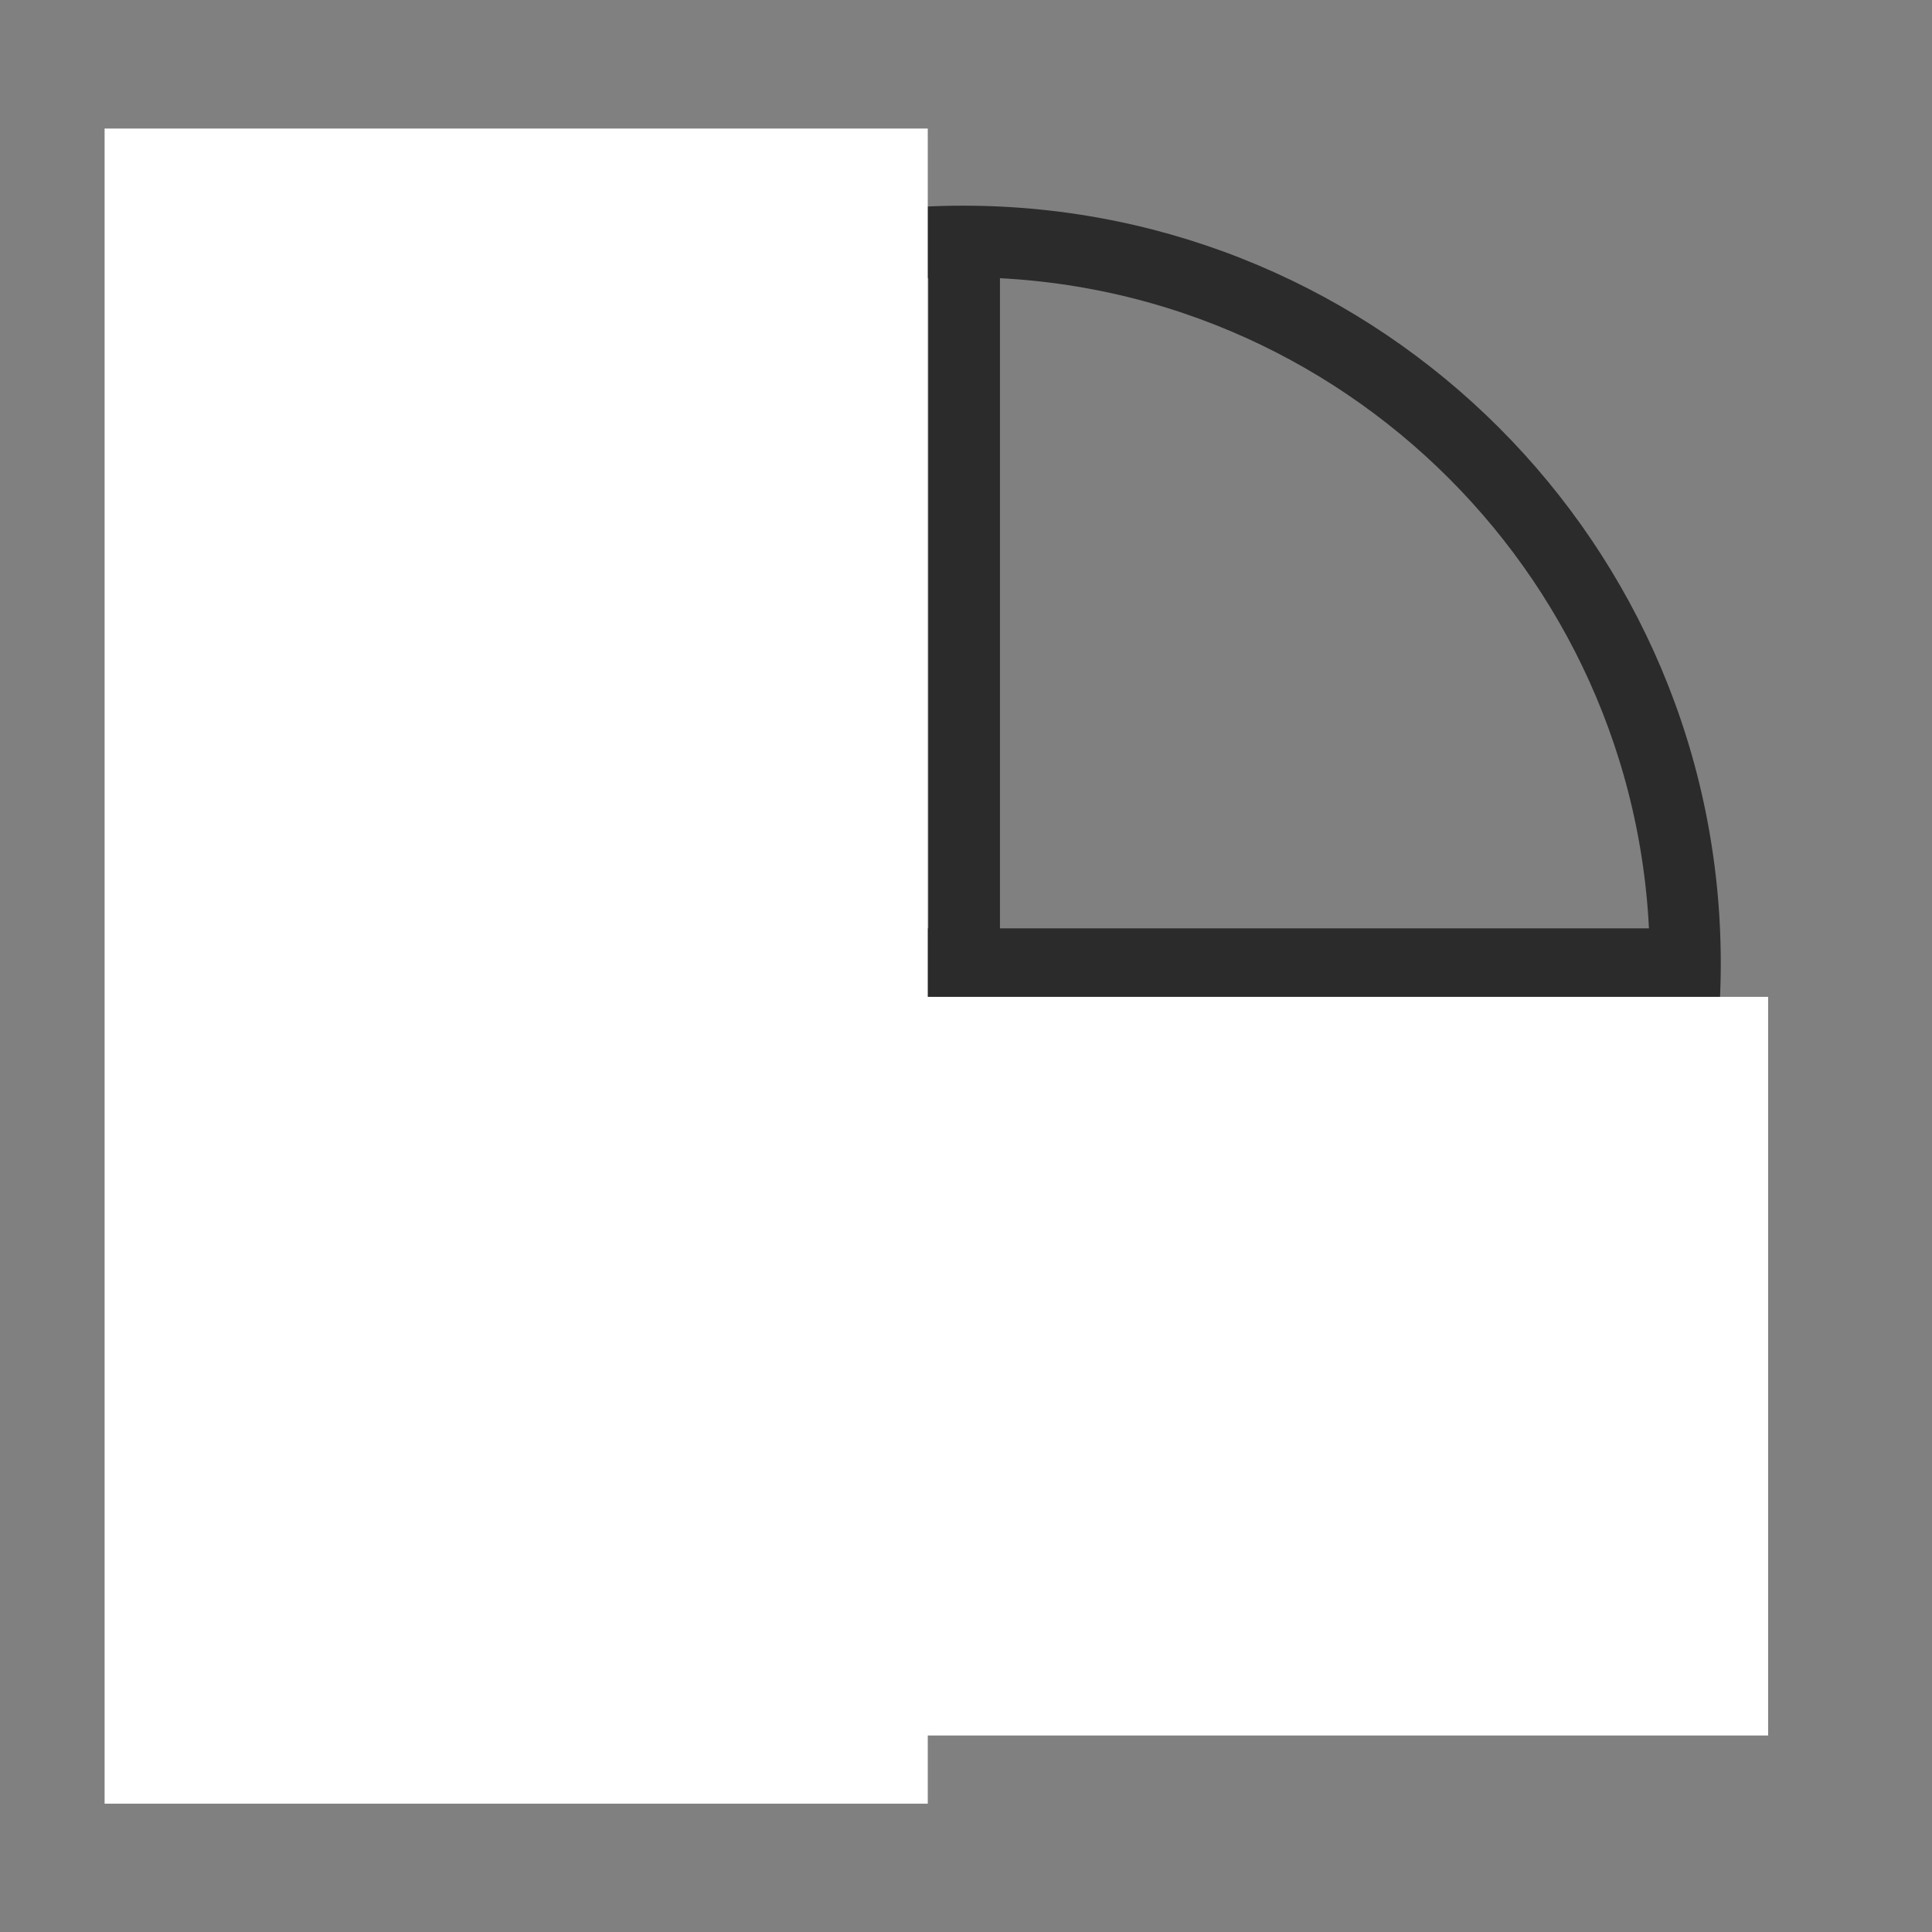 <svg xmlns="http://www.w3.org/2000/svg" xmlns:xlink="http://www.w3.org/1999/xlink" width="350" viewBox="0 0 262.5 262.5" height="350" preserveAspectRatio="xMidYMid meet"><rect x="0" y="0" width="262.5" height="262.5" fill="#808080" stroke="none"/><defs><clipPath id="1d1f624f2c"><path d="M 27.945 27.945 L 233.801 27.945 L 233.801 233.801 L 27.945 233.801 Z M 27.945 27.945 "></path></clipPath><clipPath id="df61987253"><path d="M 130.875 27.945 C 74.027 27.945 27.945 74.027 27.945 130.875 C 27.945 187.719 74.027 233.801 130.875 233.801 C 187.719 233.801 233.801 187.719 233.801 130.875 C 233.801 74.027 187.719 27.945 130.875 27.945 Z M 130.875 27.945 "></path></clipPath><clipPath id="065fbfec46"><path d="M 14.211 17.465 L 126.055 17.465 L 126.055 245.066 L 14.211 245.066 Z M 14.211 17.465 "></path></clipPath><clipPath id="db851574aa"><path d="M 26.199 135.445 L 240.27 135.445 L 240.27 235.801 L 26.199 235.801 Z M 26.199 135.445 "></path></clipPath></defs><g id="2802601436"><g clip-rule="nonzero" clip-path="url(#1d1f624f2c)"><g clip-rule="nonzero" clip-path="url(#df61987253)"><path style="fill:none;stroke-width:26;stroke-linecap:butt;stroke-linejoin:miter;stroke:#2b2b2c;stroke-opacity:1;stroke-miterlimit:4;" d="M 137.667 0.002 C 61.635 0.002 0.002 61.635 0.002 137.667 C 0.002 213.693 61.635 275.326 137.667 275.326 C 213.693 275.326 275.326 213.693 275.326 137.667 C 275.326 61.635 213.693 0.002 137.667 0.002 Z M 137.667 0.002 " transform="matrix(0.748,0,0,0.748,27.944,27.944)"></path></g></g><path style="fill:none;stroke-width:13;stroke-linecap:butt;stroke-linejoin:miter;stroke:#2b2b2c;stroke-opacity:1;stroke-miterlimit:4;" d="M 0.002 6.501 L 262.489 6.501 " transform="matrix(0.747,0,0,0.747,32.827,126.135)"></path><path style="fill:none;stroke-width:13;stroke-linecap:butt;stroke-linejoin:miter;stroke:#2b2b2c;stroke-opacity:1;stroke-miterlimit:4;" d="M 0.001 6.498 L 262.187 6.498 " transform="matrix(0,0.748,-0.748,0,135.861,32.831)"></path><g clip-rule="nonzero" clip-path="url(#065fbfec46)"><path style=" stroke:none;fill-rule:nonzero;fill:#ffffff;fill-opacity:1;" d="M 14.211 17.465 L 126.055 17.465 L 126.055 245.09 L 14.211 245.09 Z M 14.211 17.465 "></path></g><g clip-rule="nonzero" clip-path="url(#db851574aa)"><path style=" stroke:none;fill-rule:nonzero;fill:#ffffff;fill-opacity:1;" d="M 26.199 135.445 L 240.234 135.445 L 240.234 235.801 L 26.199 235.801 Z M 26.199 135.445 "></path></g></g></svg>